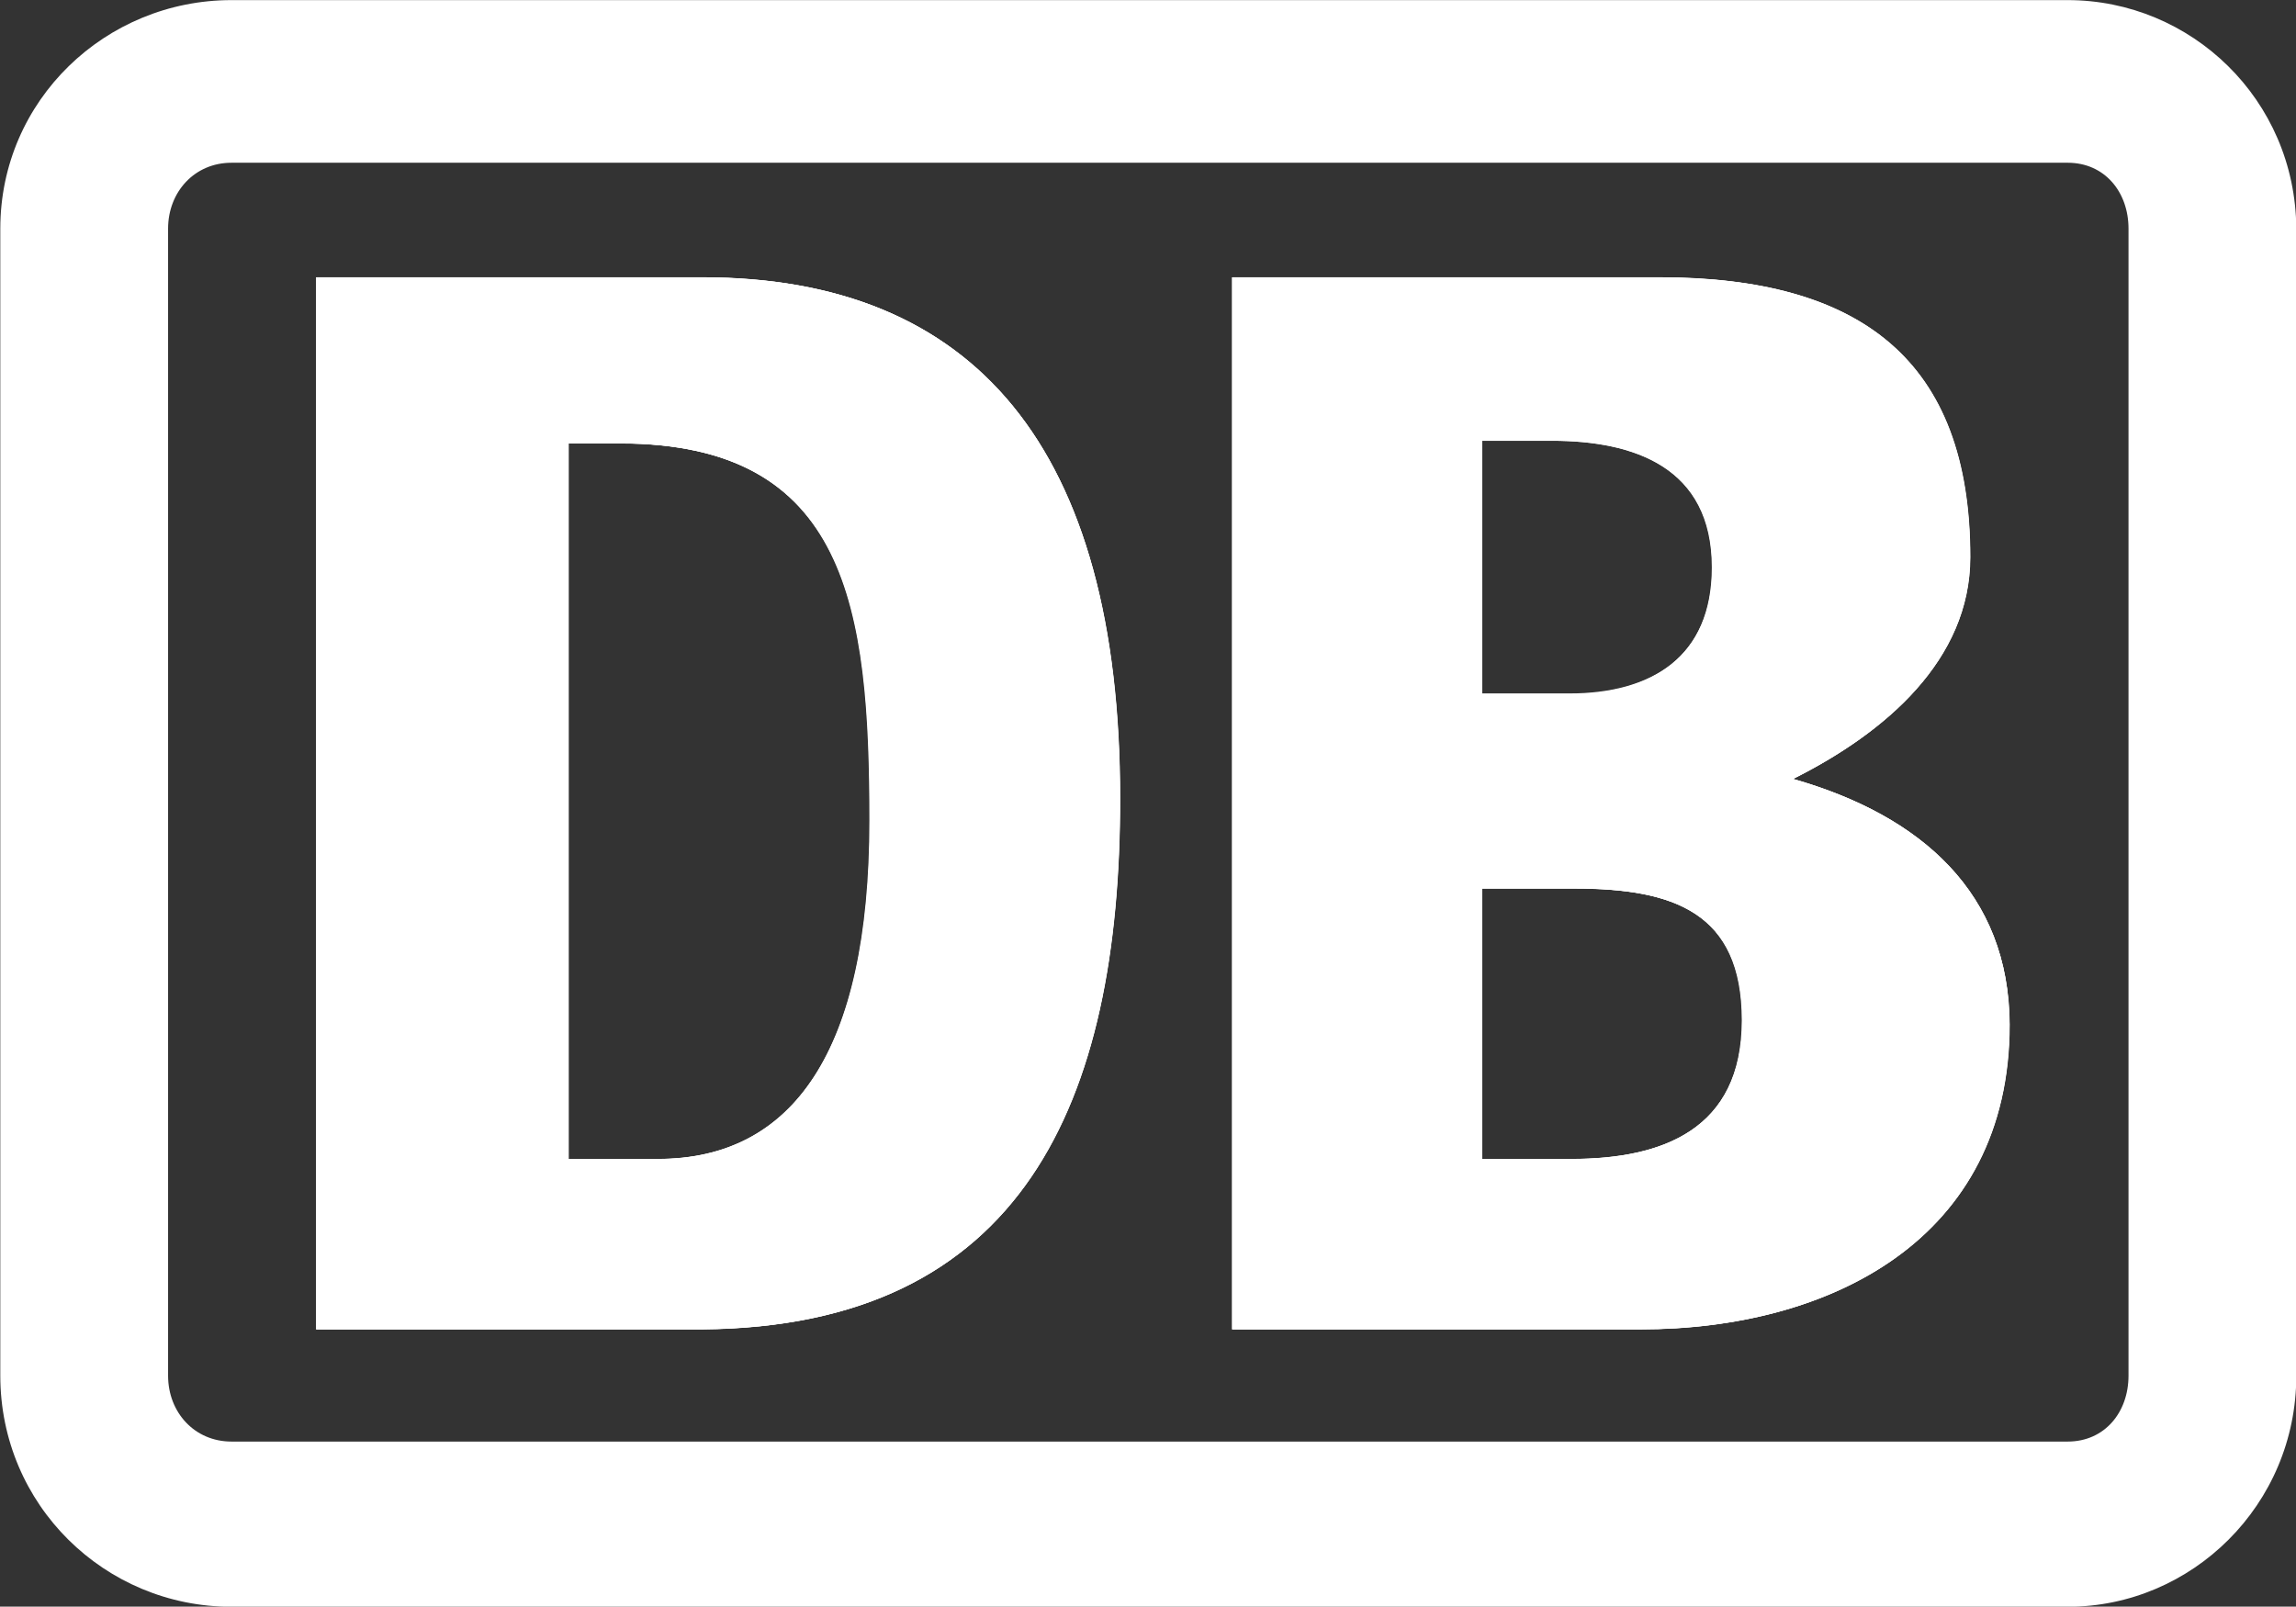 <?xml version="1.0" encoding="utf-8"?>
<!-- Generator: Adobe Illustrator 24.3.0, SVG Export Plug-In . SVG Version: 6.00 Build 0)  -->
<svg version="1.1"
	 id="svg1098" inkscape:version="0.92.3 (2405546, 2018-03-11)" sodipodi:docname="Alemanya (T) - DB.svg" xmlns:cc="http://creativecommons.org/ns#" xmlns:dc="http://purl.org/dc/elements/1.1/" xmlns:inkscape="http://www.inkscape.org/namespaces/inkscape" xmlns:rdf="http://www.w3.org/1999/02/22-rdf-syntax-ns#" xmlns:sodipodi="http://sodipodi.sourceforge.net/DTD/sodipodi-0.dtd" xmlns:svg="http://www.w3.org/2000/svg"
	 xmlns="http://www.w3.org/2000/svg" xmlns:xlink="http://www.w3.org/1999/xlink" x="0px" y="0px" viewBox="0 0 268.2 187.7"
	 style="enable-background:new 0 0 268.2 187.7;" xml:space="preserve">
<rect x="0" y="0" width="268.2" height="187.7" fill="#333333" stroke="none"/>
<style type="text/css">
	.st0{fill:#FFFFFF;}
</style>
<sodipodi:namedview  bordercolor="#666666" borderopacity="1.0" fit-margin-bottom="0" fit-margin-left="0" fit-margin-right="0" fit-margin-top="0" id="base" inkscape:current-layer="layer1" inkscape:cx="192.60453" inkscape:cy="106.66729" inkscape:document-units="mm" inkscape:pageopacity="0.0" inkscape:pageshadow="2" inkscape:window-height="745" inkscape:window-maximized="1" inkscape:window-width="1366" inkscape:window-x="-8" inkscape:window-y="-8" inkscape:zoom="1.4" pagecolor="#ffffff" showgrid="false">
	</sodipodi:namedview>
<g id="g30" transform="translate(237.435,581.613)">
	<path class="st0" d="M-155.4-549.2h-45.1v122.9h45.1c37.4-0.3,48.8-26.5,48.8-62C-106.6-529.3-123.6-549.2-155.4-549.2z
		 M-160.5-446.2H-171v-83.6h6c26.7,0,29.2,19.3,29.2,44.1C-135.8-458.7-144.9-446.2-160.5-446.2z"/>
	<path class="st0" d="M-28-490.6c10.8-5.4,20.7-13.9,20.7-25.9c0-23-12.8-32.7-36.3-32.7h-49.9v122.9h47.7
		c22.1,0,43.1-10.5,43.1-35.6C-2.7-477.2-13-486.4-28-490.6z M-64.3-530.2h8.2c9.6,0,18.7,3.1,18.7,14.8c0,10.5-7.1,14.8-16.7,14.8
		h-10.2V-530.2z M-53.8-446.2h-10.5v-31.6h10.8c11.6,0,19.6,2.8,19.6,15.4C-34-449.6-43.3-446.2-53.8-446.2z"/>
	<path class="st0" d="M4.1-581.6h-214.5c-14.7,0-27,11.7-27,26.7v134c0,15.1,12.2,27,27,27H4.1c14.5,0,26.7-11.9,26.7-27v-134
		C30.7-570,18.5-581.6,4.1-581.6z M11.2-420.9c0,4.3-2.8,7.7-7.1,7.7h-214.5c-4.3,0-7.4-3.4-7.4-7.7v-134c0-4.3,3.1-7.7,7.4-7.7H4.1
		c4.3,0,7.1,3.4,7.1,7.7V-420.9z"/>
</g>
<g id="g34" transform="translate(238.213,563.998)">
	<path class="st0" d="M-156.2-531.6h-45.1v122.9h45.1c37.4-0.3,48.8-26.5,48.8-62C-107.4-511.7-124.4-531.6-156.2-531.6z
		 M-161.3-428.6h-10.5v-83.6h6c26.7,0,29.2,19.3,29.2,44.1C-136.6-441.1-145.7-428.6-161.3-428.6z"/>
	<path class="st0" d="M-28.8-473c10.8-5.4,20.7-13.9,20.7-25.9c0-23-12.8-32.7-36.3-32.7h-49.9v122.9h47.7
		c22.1,0,43.1-10.5,43.1-35.6C-3.5-459.6-13.7-468.7-28.8-473z M-65.1-512.5h8.2c9.6,0,18.7,3.1,18.7,14.8
		c0,10.5-7.1,14.8-16.7,14.8h-10.2V-512.5z M-54.6-428.6h-10.5v-31.6h10.8c11.6,0,19.6,2.8,19.6,15.4
		C-34.7-432-44.1-428.6-54.6-428.6z"/>
</g>
<g id="g38" transform="translate(231.961,564.59)">
	<path id="path40" inkscape:connector-curvature="0" class="st0" d="M-22.5-473.6c10.8-5.4,20.7-13.9,20.7-25.9
		c0-23-12.8-32.7-36.3-32.7h-49.9v122.9h47.7c22.1,0,43.1-10.5,43.1-35.6C2.7-460.2-7.5-469.3-22.5-473.6z M-58.9-513.1h8.2
		c9.6,0,18.7,3.1,18.7,14.8c0,10.5-7.1,14.8-16.7,14.8h-10.2V-513.1z M-48.4-429.2h-10.5v-31.6h10.8c11.6,0,19.6,2.8,19.6,15.4
		C-28.5-432.6-37.8-429.2-48.4-429.2z"/>
</g>
<g id="g42" transform="translate(219.955,564.59)">
	<path id="path44" inkscape:connector-curvature="0" class="st0" d="M-137.9-532.2h-45.1v122.9h45.1c37.4-0.3,48.8-26.5,48.8-62
		C-89.1-512.3-106.2-532.2-137.9-532.2z M-143.1-429.2h-10.5v-83.6h6c26.7,0,29.2,19.3,29.2,44.1
		C-118.4-441.7-127.4-429.2-143.1-429.2z"/>
</g>
</svg>
